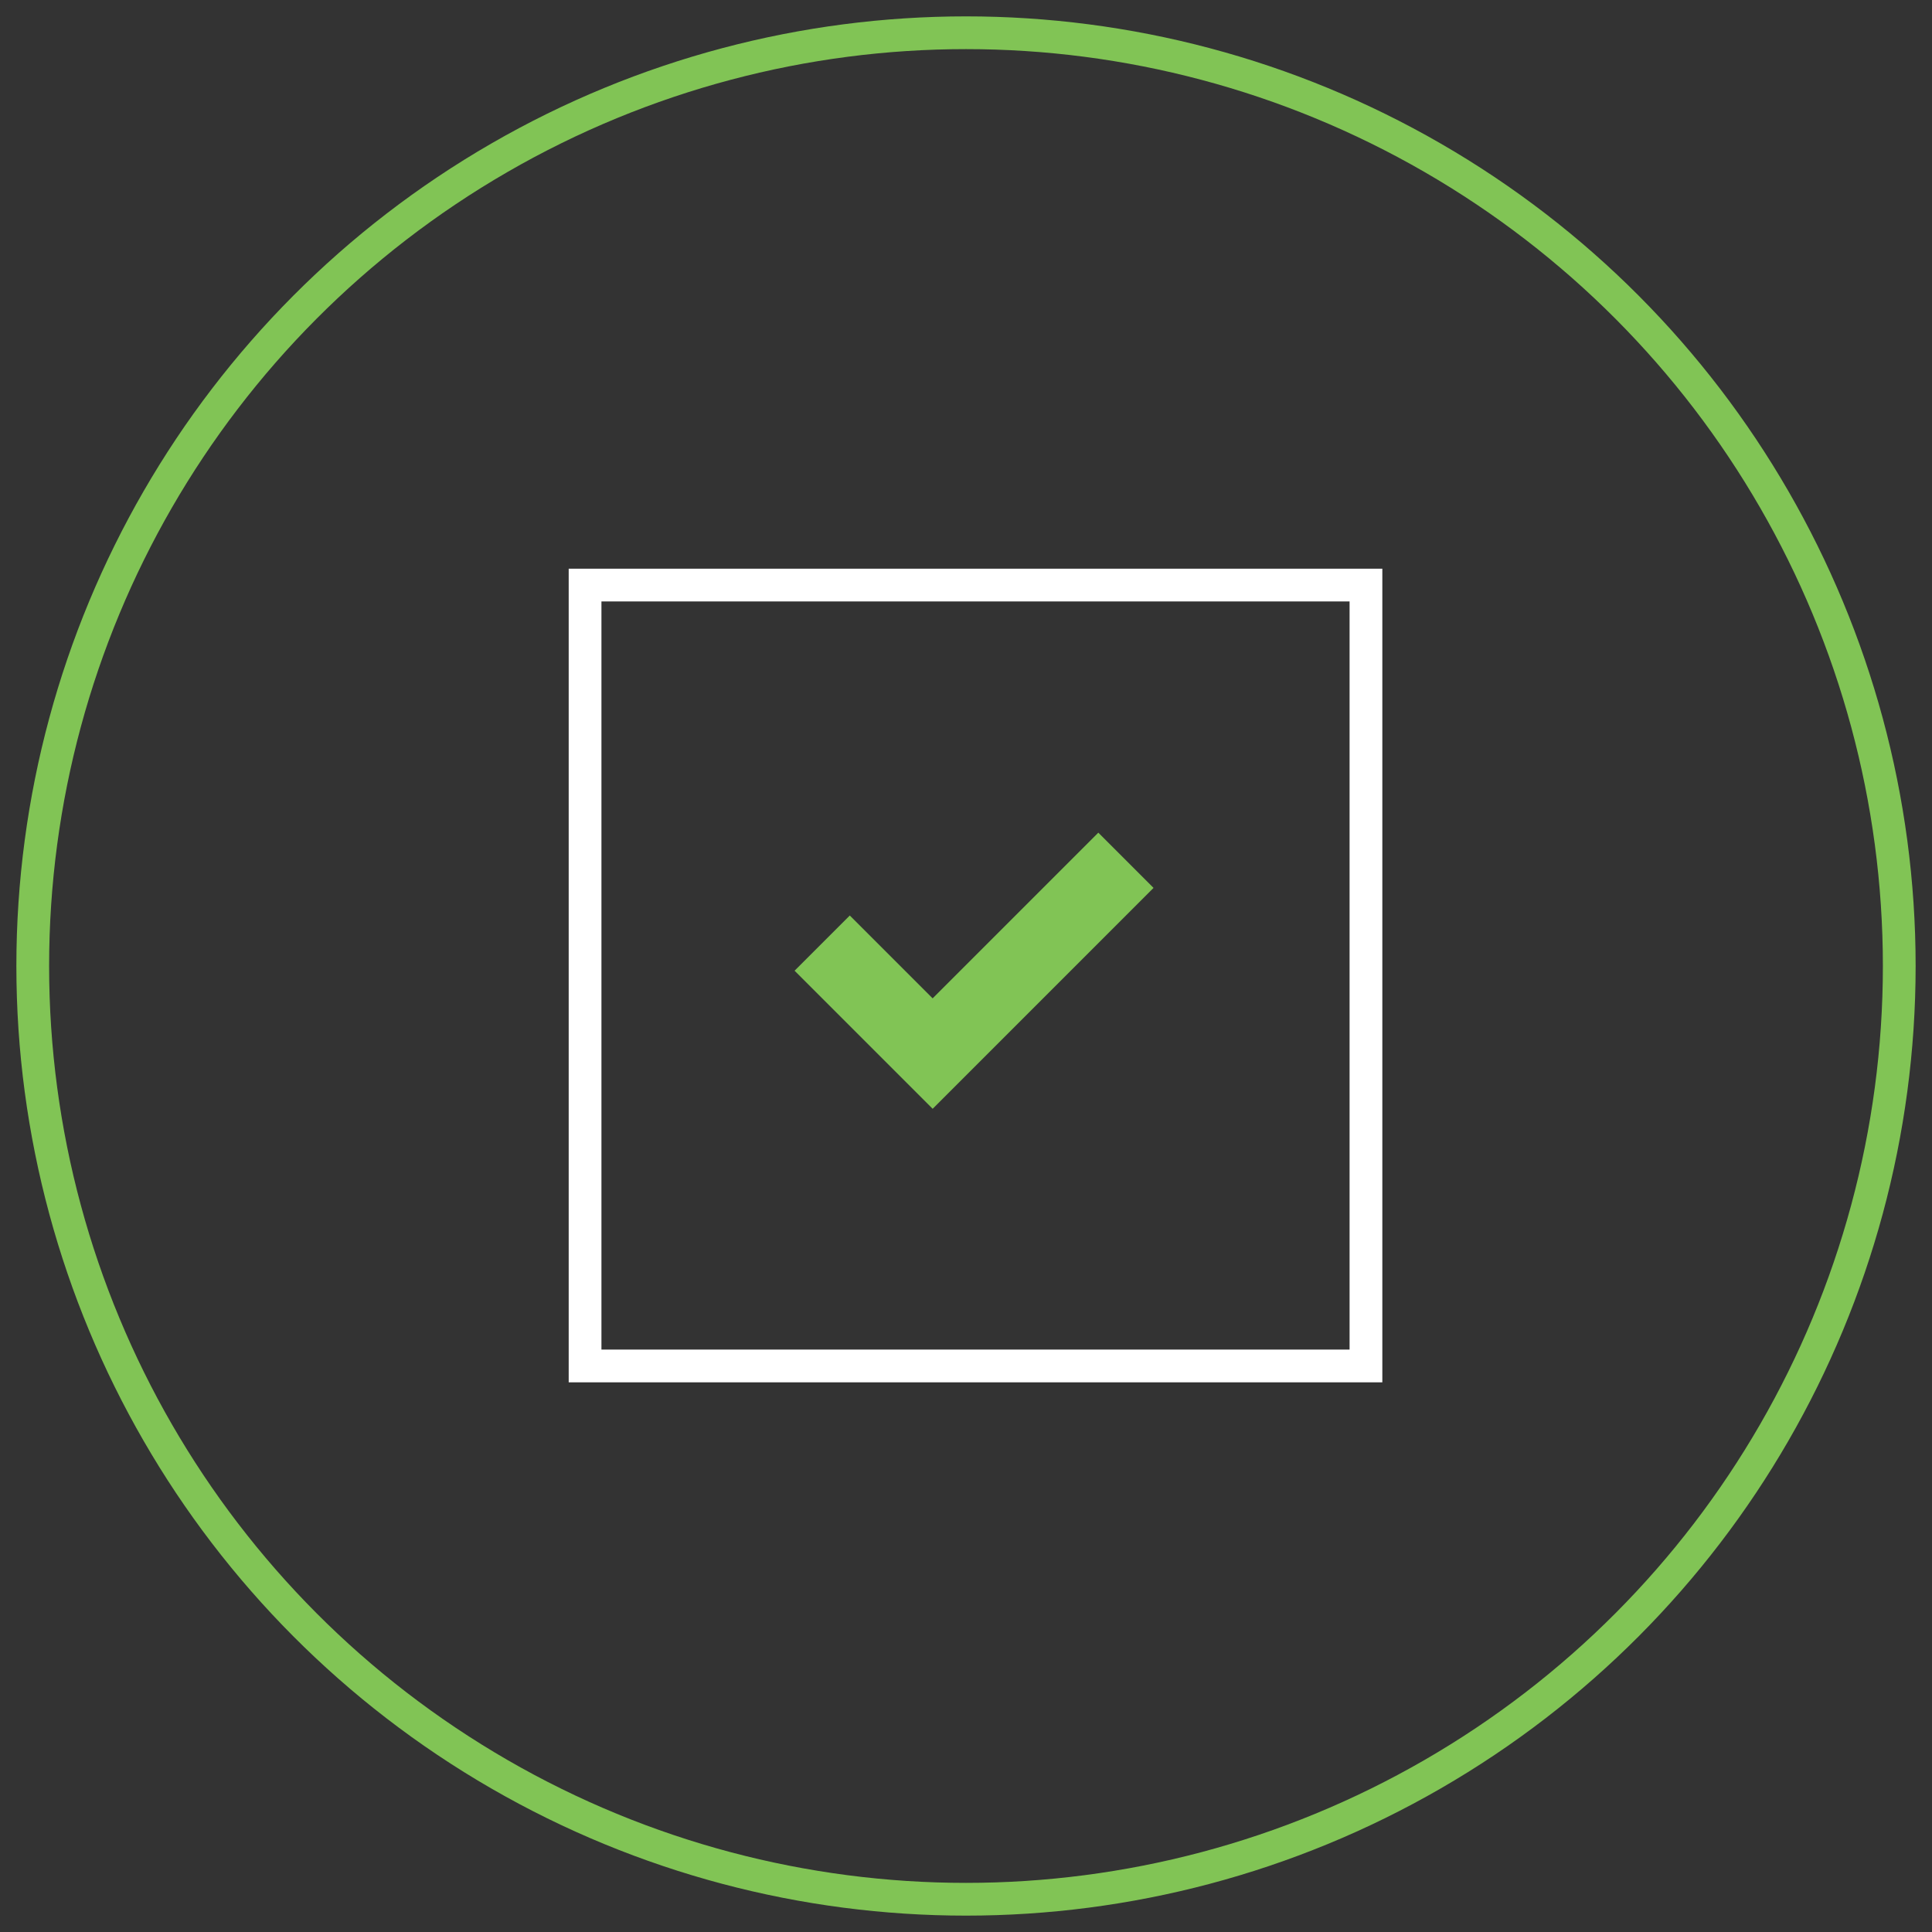 <svg height="59" viewBox="0 0 59 59" width="59" xmlns="http://www.w3.org/2000/svg"><rect x="0" y="0" width="59" height="59" fill="#333333" stroke="none"/><g fill="none" fill-rule="evenodd" transform="translate(1 1)"><path d="m16.867 40.714h23.847v-23.847h-23.847z" stroke="#fff"/><path d="m27.481 32.86-4.216-4.216 1.686-1.686 2.53 2.53 5.06-5.06 1.686 1.687-6.744 6.745-.002-.002z" fill="#81c455"/><circle cx="28.5" cy="28.5" r="28.5" stroke="#81c455"/></g></svg>